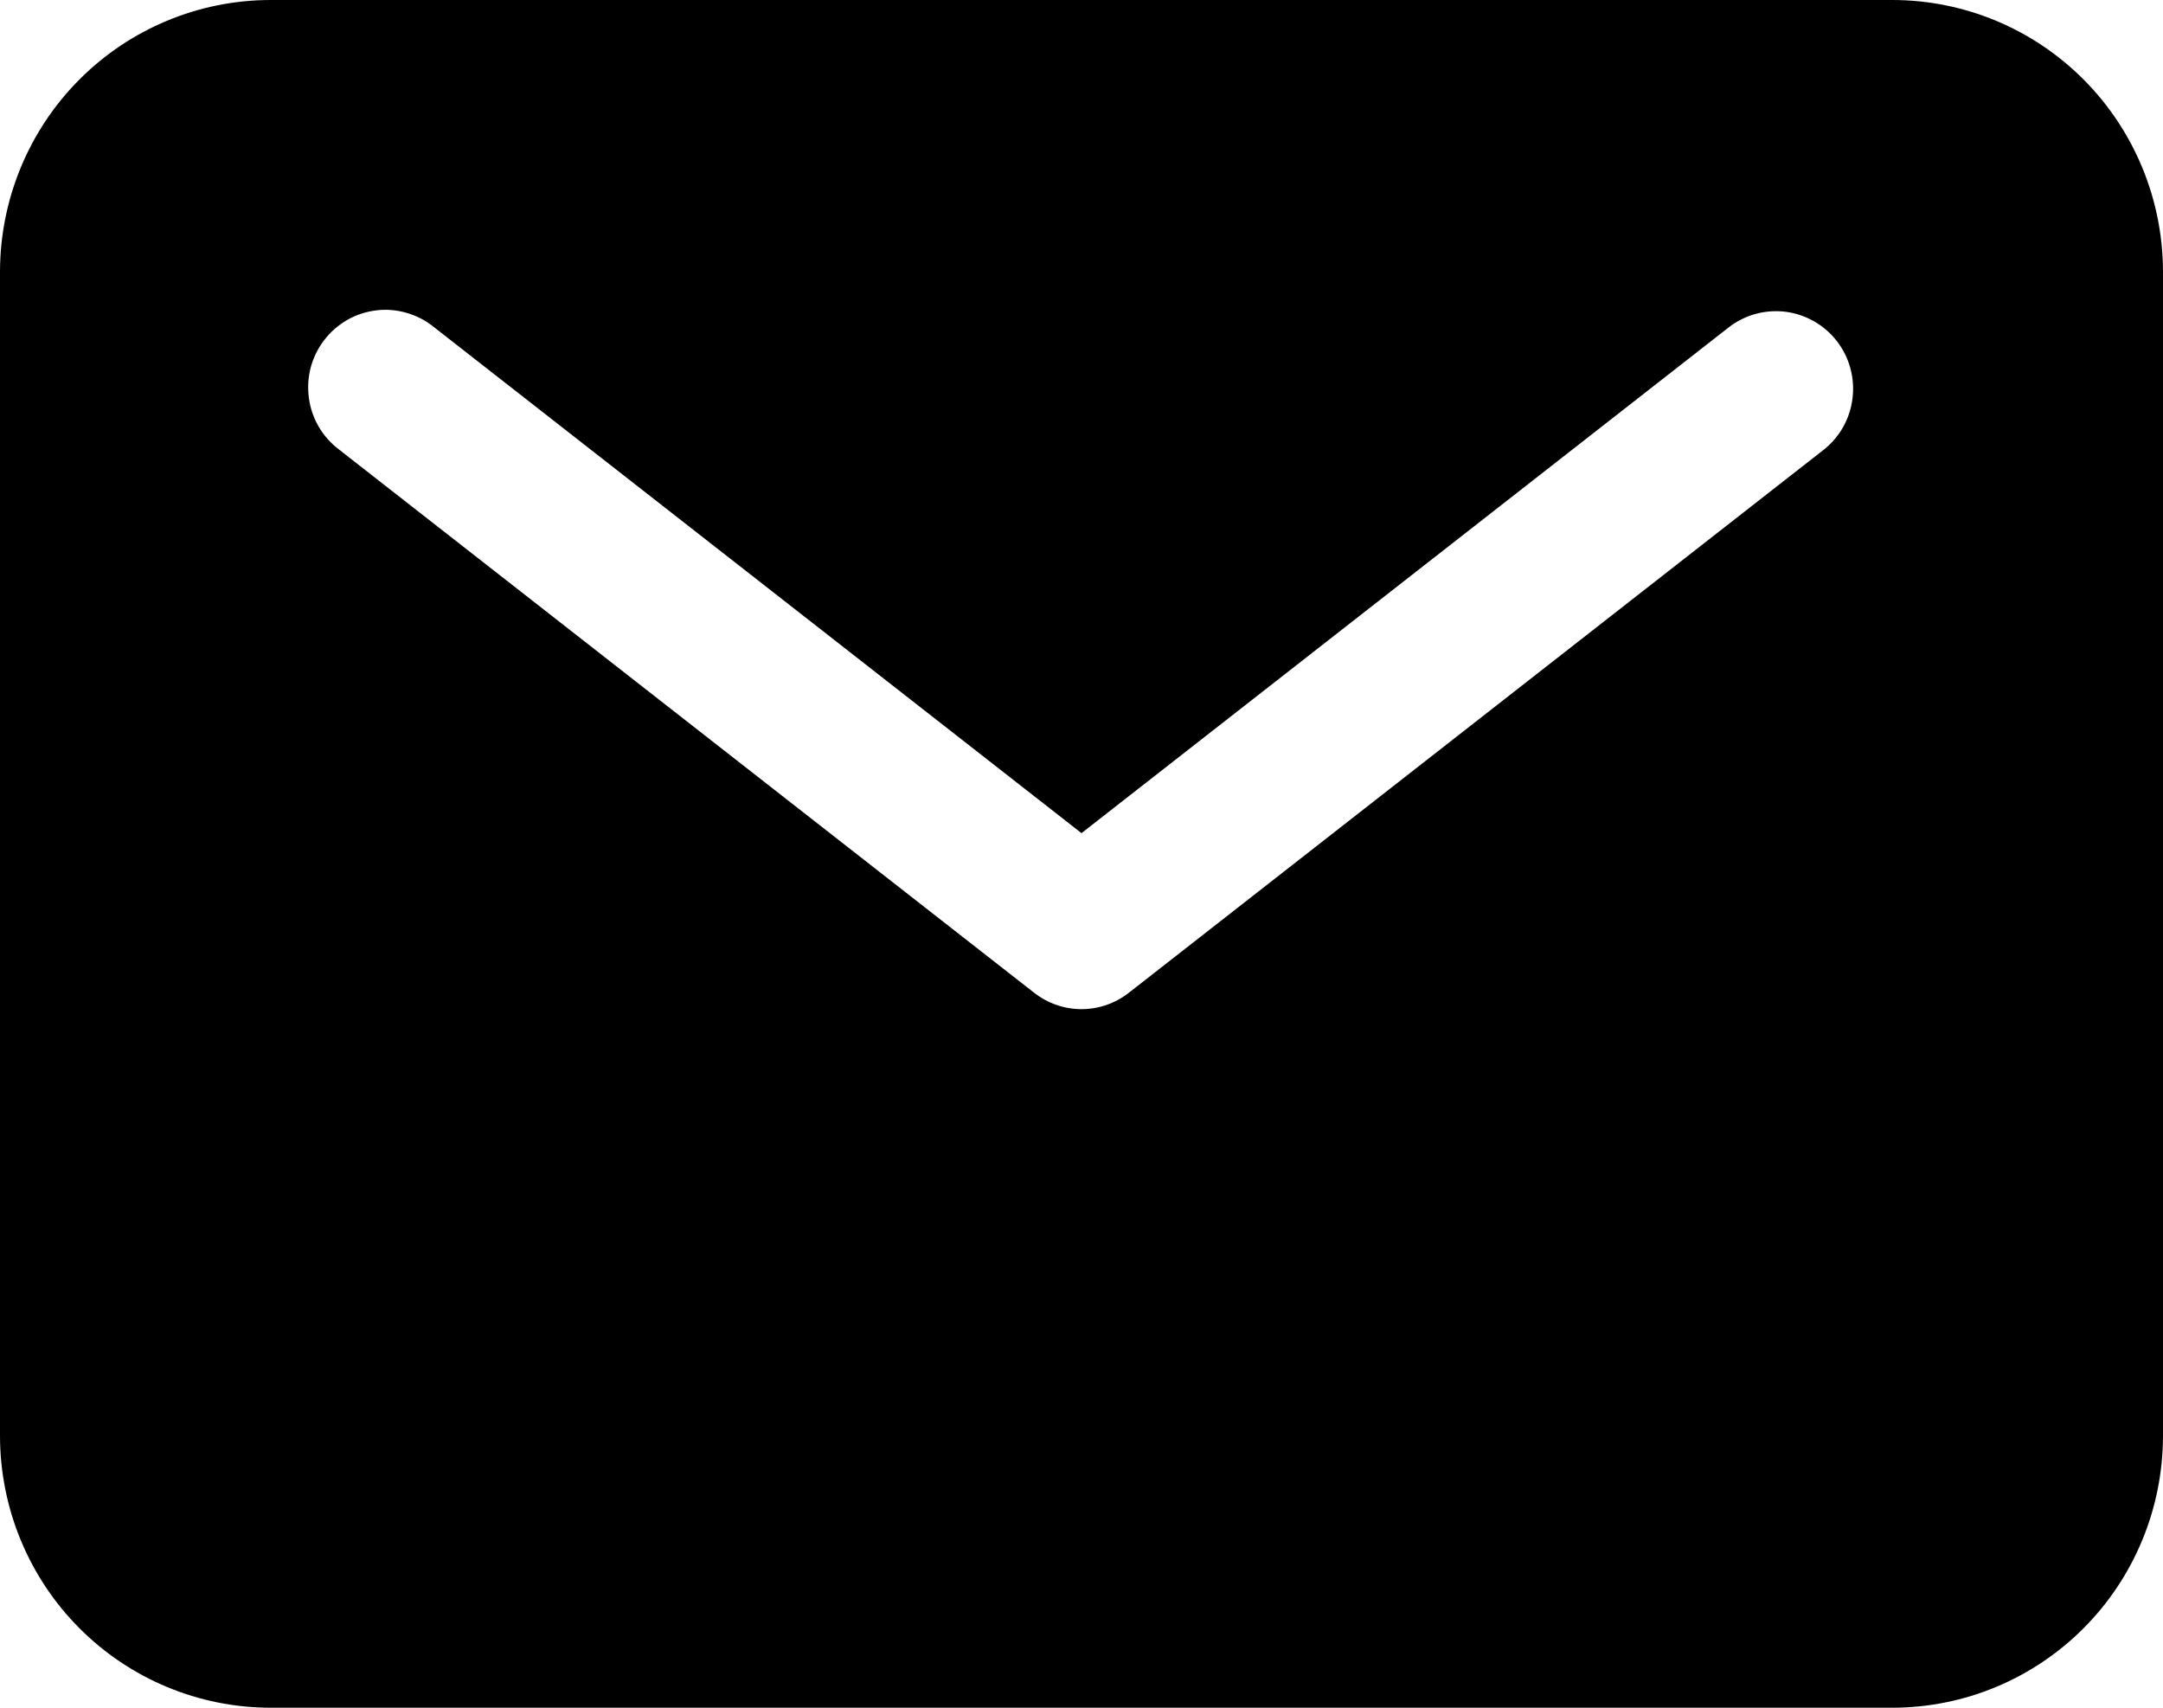 <svg width="19" height="15" viewBox="0 0 19 15" fill="none" xmlns="http://www.w3.org/2000/svg">
<path d="M16.625 0H2.375C1.745 0.001 1.142 0.252 0.696 0.7C0.251 1.147 0.001 1.754 0 2.386V12.614C0.001 13.246 0.251 13.853 0.696 14.3C1.142 14.748 1.745 14.999 2.375 15H16.625C17.255 14.999 17.858 14.748 18.304 14.3C18.749 13.853 18.999 13.246 19 12.614V2.386C18.999 1.754 18.749 1.147 18.304 0.7C17.858 0.252 17.255 0.001 16.625 0ZM16.024 3.947L9.916 8.72C9.797 8.813 9.651 8.864 9.5 8.864C9.349 8.864 9.203 8.813 9.084 8.72L2.976 3.947C2.905 3.893 2.844 3.825 2.799 3.747C2.754 3.669 2.724 3.582 2.713 3.493C2.701 3.403 2.707 3.312 2.73 3.225C2.754 3.138 2.794 3.056 2.85 2.985C2.905 2.913 2.974 2.854 3.052 2.809C3.13 2.765 3.216 2.737 3.306 2.726C3.395 2.715 3.486 2.723 3.572 2.748C3.658 2.773 3.739 2.814 3.809 2.871L9.5 7.318L15.191 2.871C15.333 2.763 15.512 2.716 15.689 2.739C15.865 2.763 16.026 2.855 16.135 2.996C16.245 3.138 16.294 3.317 16.273 3.495C16.253 3.673 16.163 3.835 16.024 3.947Z" fill="black"/>
</svg>
